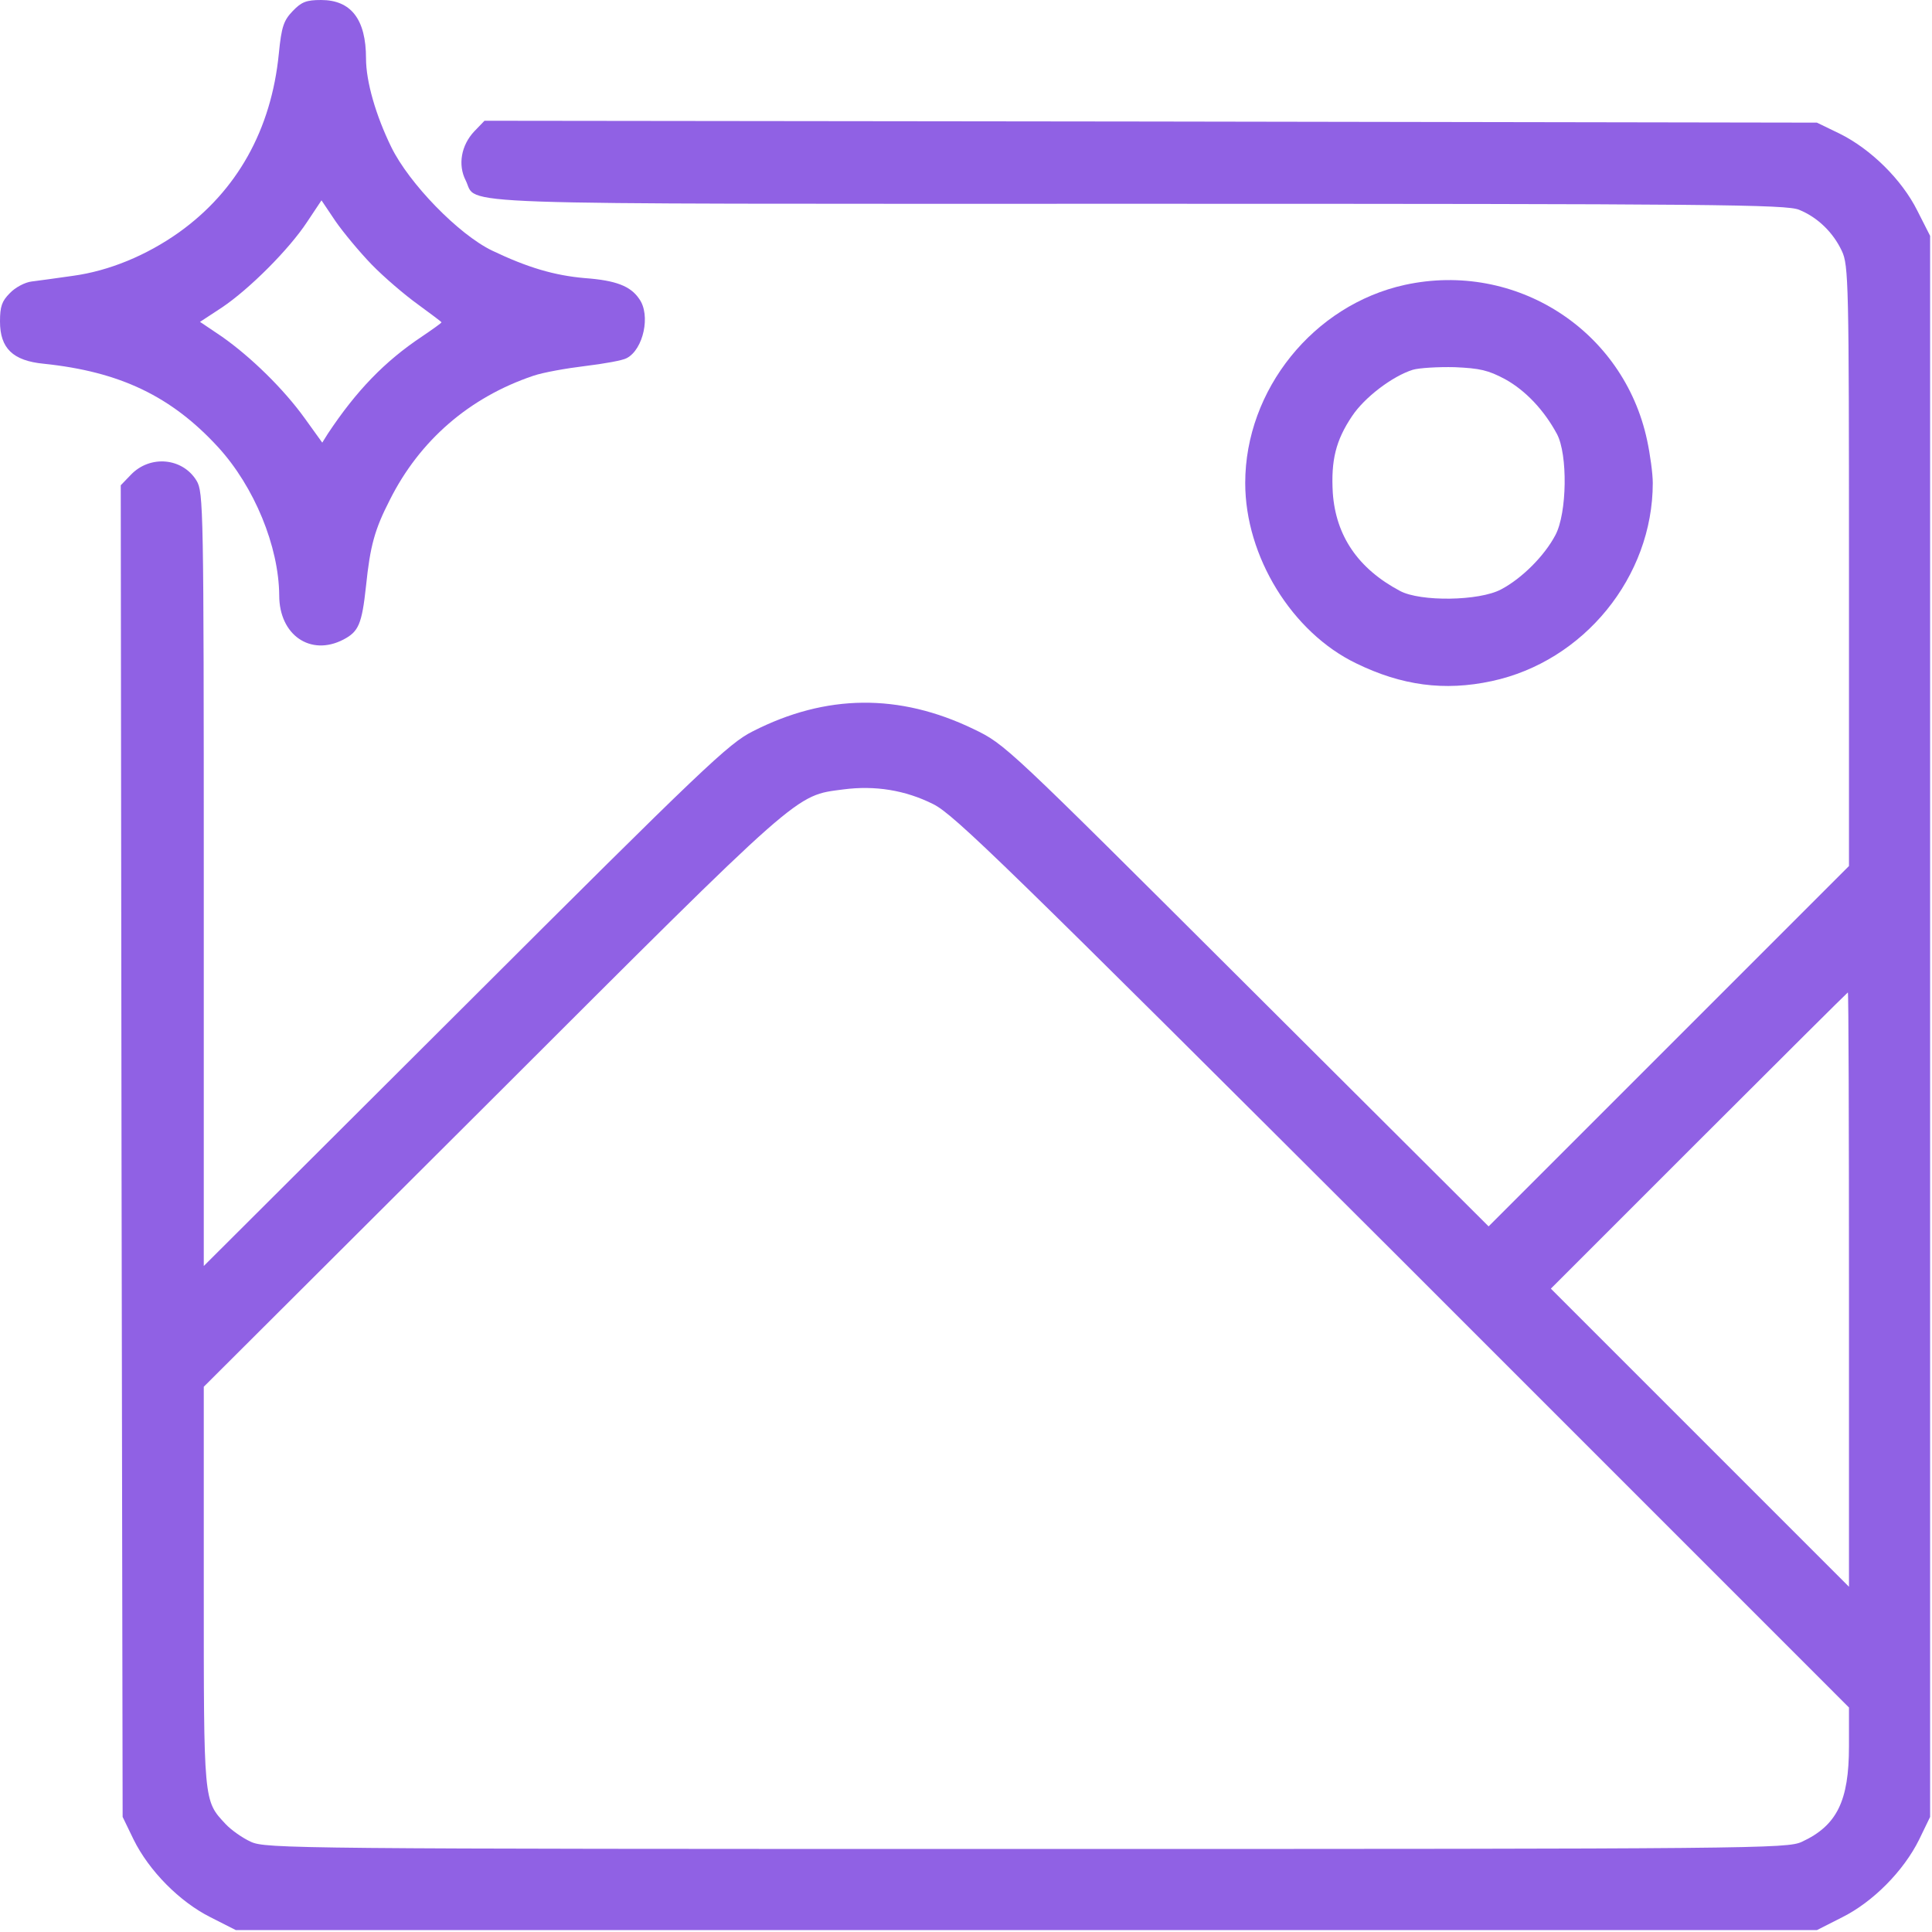 <svg width="40" height="40" viewBox="0 0 40 40" fill="none" xmlns="http://www.w3.org/2000/svg">
<g clip-path="url(#clip0_1630_6869)">
<path d="M6.062 0.227C5.875 0.422 5.828 0.547 5.773 1.109C5.617 2.688 4.906 3.953 3.703 4.813C3.031 5.289 2.258 5.609 1.508 5.711C1.172 5.758 0.789 5.813 0.656 5.828C0.516 5.844 0.312 5.953 0.203 6.07C0.039 6.234 0 6.344 0 6.656C0 7.211 0.266 7.469 0.906 7.531C2.484 7.695 3.547 8.203 4.516 9.258C5.266 10.078 5.773 11.312 5.781 12.328C5.781 13.149 6.43 13.594 7.109 13.242C7.422 13.078 7.492 12.93 7.578 12.133C7.664 11.297 7.758 10.961 8.07 10.352C8.688 9.117 9.719 8.227 11.039 7.781C11.242 7.711 11.727 7.625 12.117 7.578C12.508 7.531 12.898 7.461 12.977 7.414C13.32 7.234 13.477 6.523 13.234 6.188C13.055 5.922 12.75 5.805 12.109 5.758C11.477 5.703 10.922 5.539 10.188 5.188C9.492 4.852 8.469 3.797 8.102 3.047C7.781 2.391 7.578 1.688 7.578 1.211C7.578 0.398 7.266 3.14713e-05 6.648 3.14713e-05C6.344 3.14713e-05 6.242 0.039 6.062 0.227ZM7.695 5.477C7.953 5.742 8.383 6.109 8.656 6.305C8.922 6.5 9.141 6.664 9.141 6.672C9.141 6.688 8.953 6.82 8.734 6.969C7.961 7.484 7.375 8.094 6.789 8.977L6.672 9.164L6.312 8.664C5.875 8.055 5.195 7.391 4.594 6.969L4.141 6.664L4.594 6.367C5.164 5.984 5.984 5.164 6.359 4.594L6.656 4.148L6.945 4.578C7.102 4.805 7.438 5.211 7.695 5.477Z" fill="#9061E4"/>
<path d="M9.82 2.719C9.547 3.008 9.477 3.414 9.641 3.734C9.906 4.258 8.859 4.219 23.594 4.219C35.5 4.219 36.992 4.234 37.25 4.344C37.633 4.5 37.953 4.812 38.133 5.195C38.273 5.492 38.281 5.844 38.281 11.719V17.93L34.555 21.656L30.82 25.391L25.82 20.406C20.828 15.43 20.82 15.414 20.156 15.094C18.617 14.352 17.102 14.367 15.586 15.141C15.086 15.391 14.57 15.883 9.633 20.812L4.219 26.211V18.203C4.219 10.508 4.211 10.188 4.07 9.953C3.781 9.477 3.109 9.414 2.711 9.828L2.5 10.047L2.516 23.836L2.539 37.617L2.766 38.086C3.086 38.734 3.719 39.375 4.359 39.695L4.883 39.961H21.25H37.617L38.141 39.695C38.781 39.375 39.414 38.734 39.734 38.086L39.961 37.617V21.25V4.883L39.695 4.359C39.375 3.719 38.734 3.086 38.086 2.766L37.617 2.539L23.82 2.516L10.031 2.5L9.82 2.719ZM19.32 16.648C19.75 16.859 20.805 17.891 29.047 26.117L38.281 35.352V36.156C38.281 37.289 38.031 37.797 37.305 38.133C37 38.273 36.406 38.281 21.25 38.281C6.094 38.281 5.5 38.273 5.195 38.133C5.023 38.055 4.789 37.891 4.672 37.766C4.211 37.273 4.219 37.336 4.219 32.836V28.711L10.18 22.766C16.648 16.305 16.453 16.477 17.461 16.344C18.117 16.258 18.742 16.359 19.32 16.648ZM38.281 26.695V32.852L35.195 29.766L32.109 26.68L35.172 23.617C36.859 21.93 38.25 20.547 38.258 20.547C38.273 20.547 38.281 23.312 38.281 26.695Z" fill="#9061E4"/>
<path d="M29.086 5.898C27.195 6.313 25.781 8.07 25.781 10C25.781 11.523 26.75 13.094 28.078 13.734C29.023 14.195 29.906 14.312 30.883 14.102C32.789 13.695 34.219 11.945 34.219 10C34.219 9.805 34.164 9.406 34.102 9.117C33.617 6.836 31.383 5.398 29.086 5.898ZM31.164 7.852C31.586 8.086 31.969 8.492 32.234 8.984C32.461 9.406 32.445 10.625 32.203 11.078C31.977 11.508 31.508 11.977 31.078 12.203C30.625 12.445 29.406 12.461 28.984 12.234C28.117 11.773 27.656 11.094 27.594 10.203C27.555 9.531 27.656 9.117 27.992 8.617C28.25 8.227 28.828 7.789 29.25 7.656C29.383 7.617 29.773 7.594 30.117 7.602C30.641 7.625 30.812 7.664 31.164 7.852Z" fill="#9061E4"/>
</g>
<defs>
<clipPath id="clip0_1630_6869">
<rect width="40" height="40" fill="white"/>
</clipPath>
</defs>
</svg>
